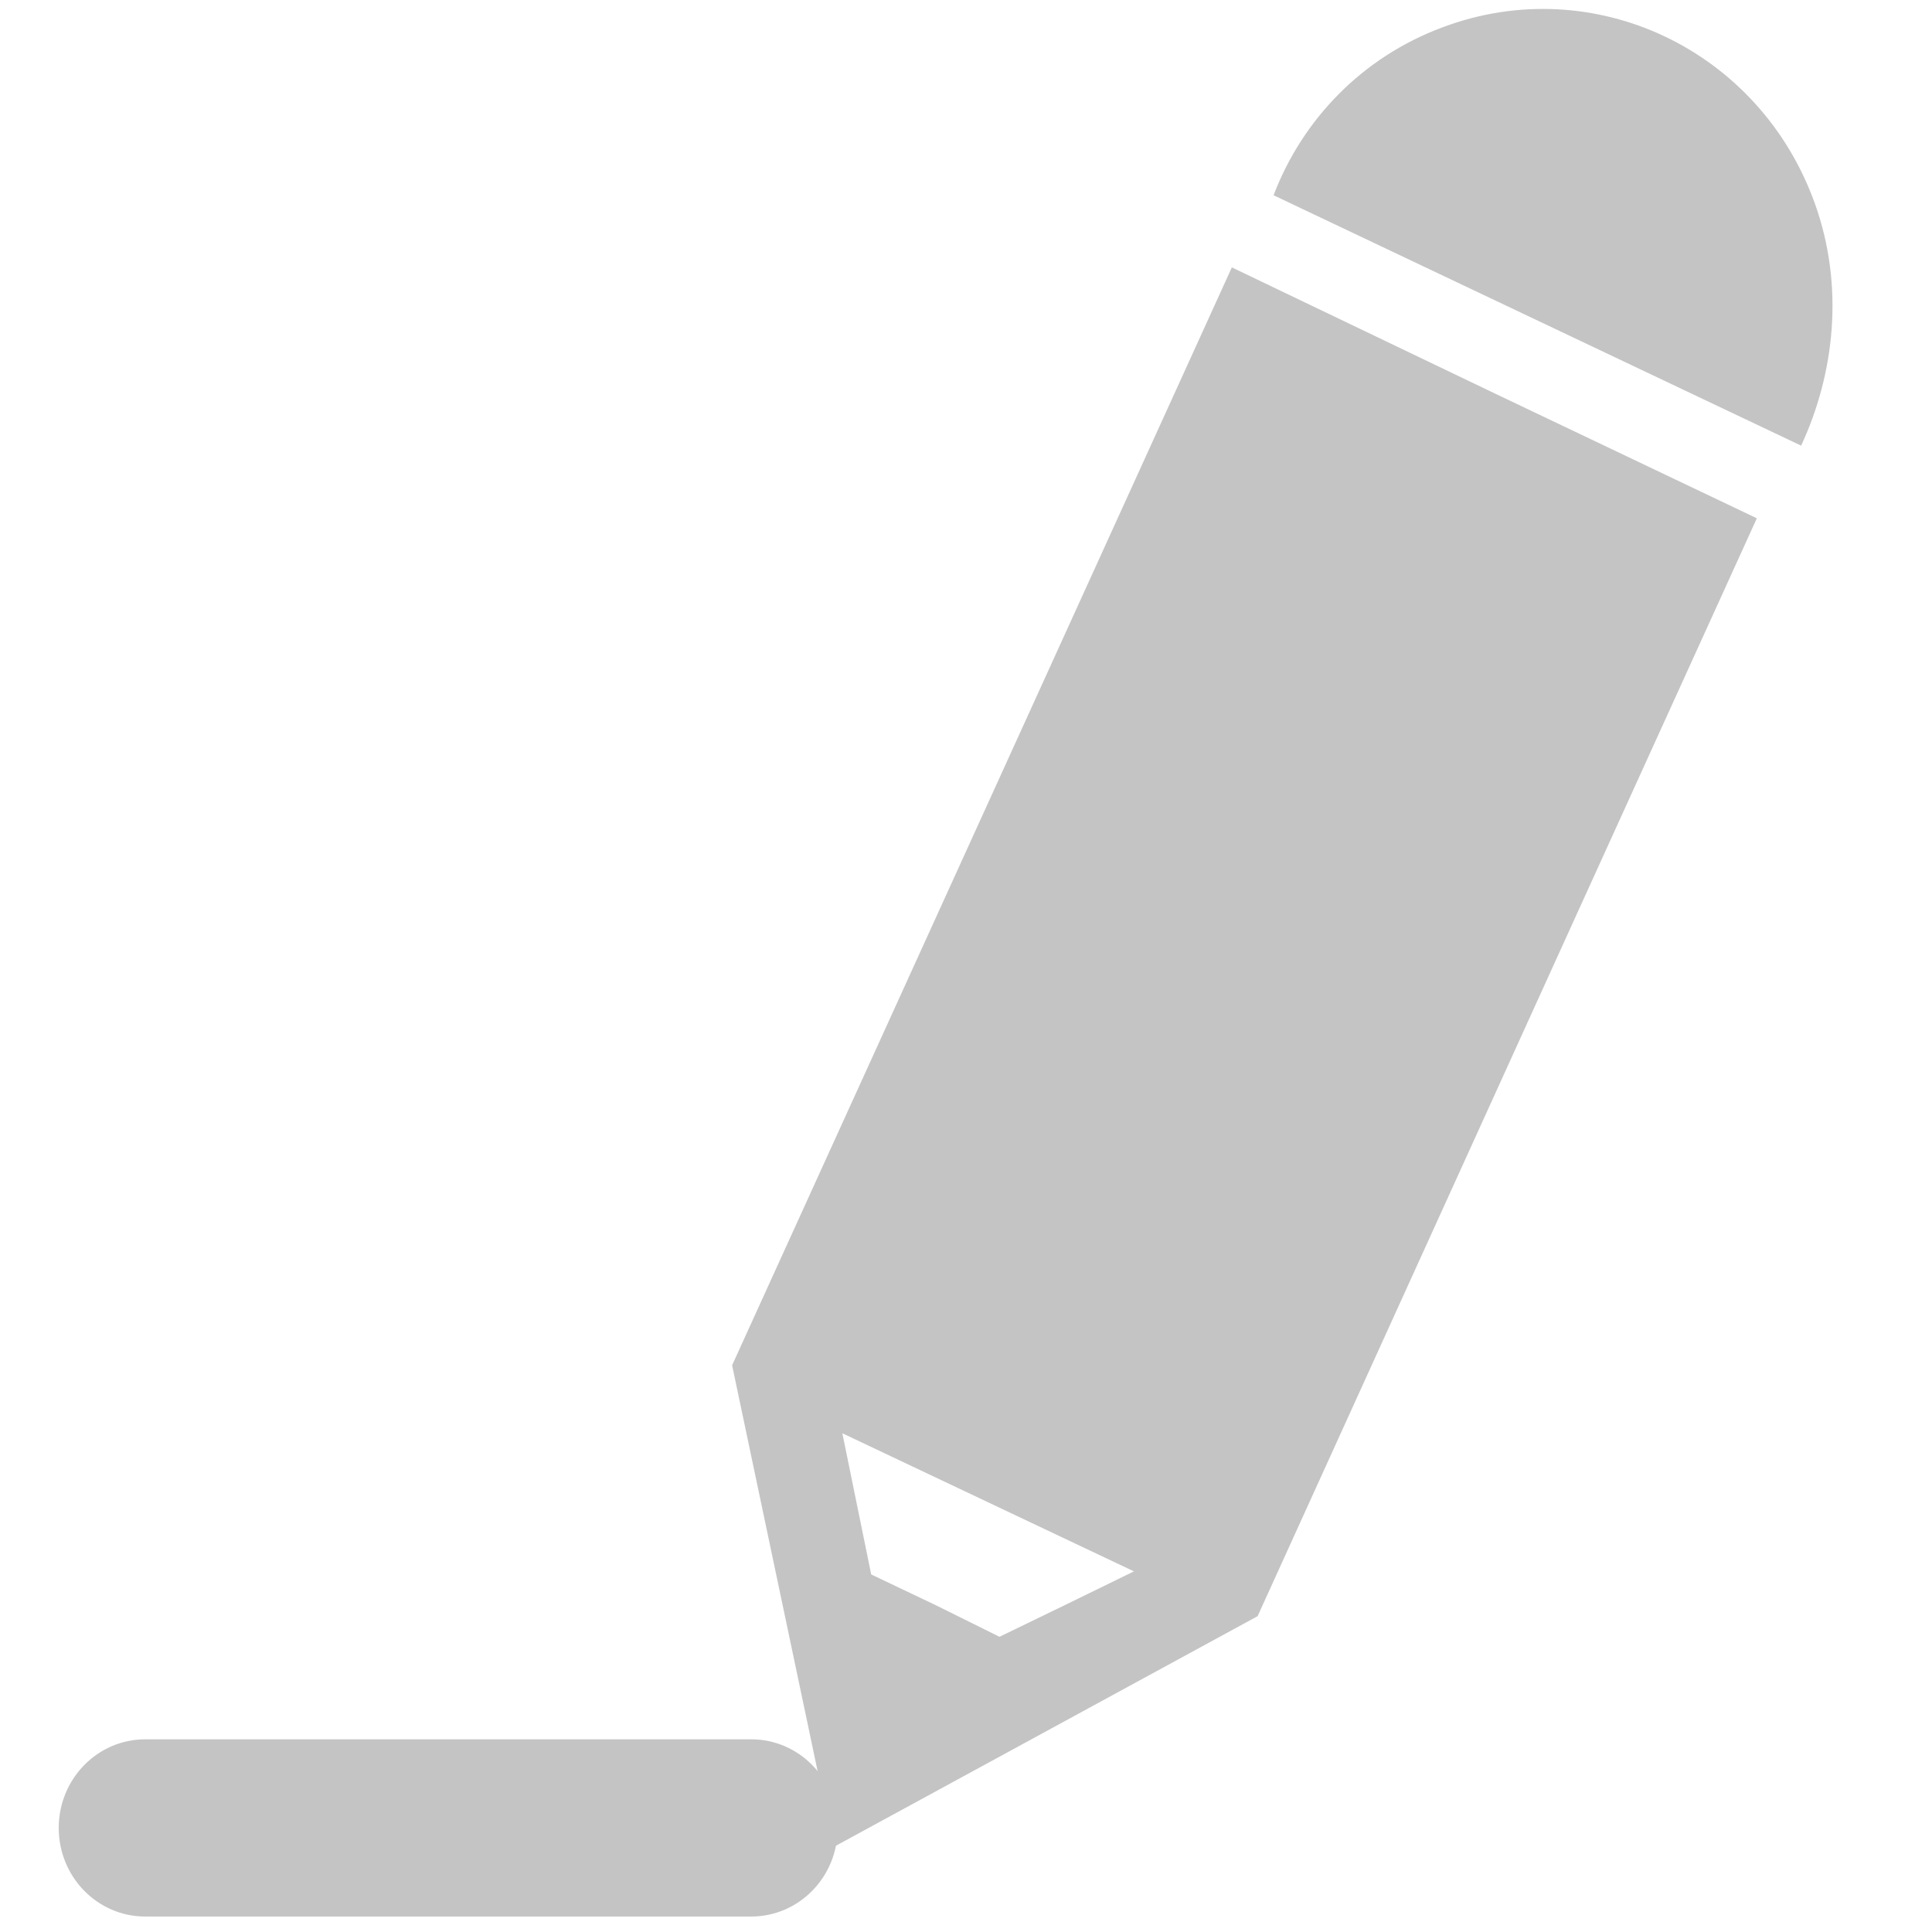 <?xml version="1.0" encoding="utf-8"?>
<!-- Generator: Adobe Illustrator 17.1.0, SVG Export Plug-In . SVG Version: 6.00 Build 0)  -->
<!DOCTYPE svg PUBLIC "-//W3C//DTD SVG 1.1//EN" "http://www.w3.org/Graphics/SVG/1.1/DTD/svg11.dtd">
<svg version="1.1" id="Layer_1" xmlns="http://www.w3.org/2000/svg" xmlns:xlink="http://www.w3.org/1999/xlink" x="0px" y="0px"
	 width="375px" height="375px" viewBox="-45 -0.1 375 375" enable-background="new -45 -0.1 375 375" xml:space="preserve">
<rect x="-49" y="-0.7" fill="none" width="375" height="375"/>
<g>
	<path fill="#c4c4c4" d="M100.8,371.9H-16.8c-9.3,0-16.8-7.7-16.8-17.2s7.5-17.2,16.8-17.2h117.6c9.3,0,16.8,7.7,16.8,17.2
		S110.1,371.9,100.8,371.9"/>
	<path fill="#c4c4c4" d="M307.3,39.5c-10.7-30-43-45.3-72.3-34.3c-15.6,5.8-27.2,17.9-32.8,32.6l102.4,48.6
		C311.1,72.4,313,55.5,307.3,39.5"/>
	<path fill="#c4c4c4" d="M149,317.6l-12.3-6.1l-12.6-6l-2.8-13.7l-2.8-13.7c0,0-0.4-0.2,28.3,13.4c28.7,13.6,28.3,13.4,28.3,13.4
		l-12.9,6.3L149,317.6z M245.2,76.3l-51.1-24.5l-40.1,88.1l-56.9,125l19.7,93.5l82.3-44.8l63.1-138.8l33.8-74.3L245.2,76.3z"/>
</g>
</svg>
